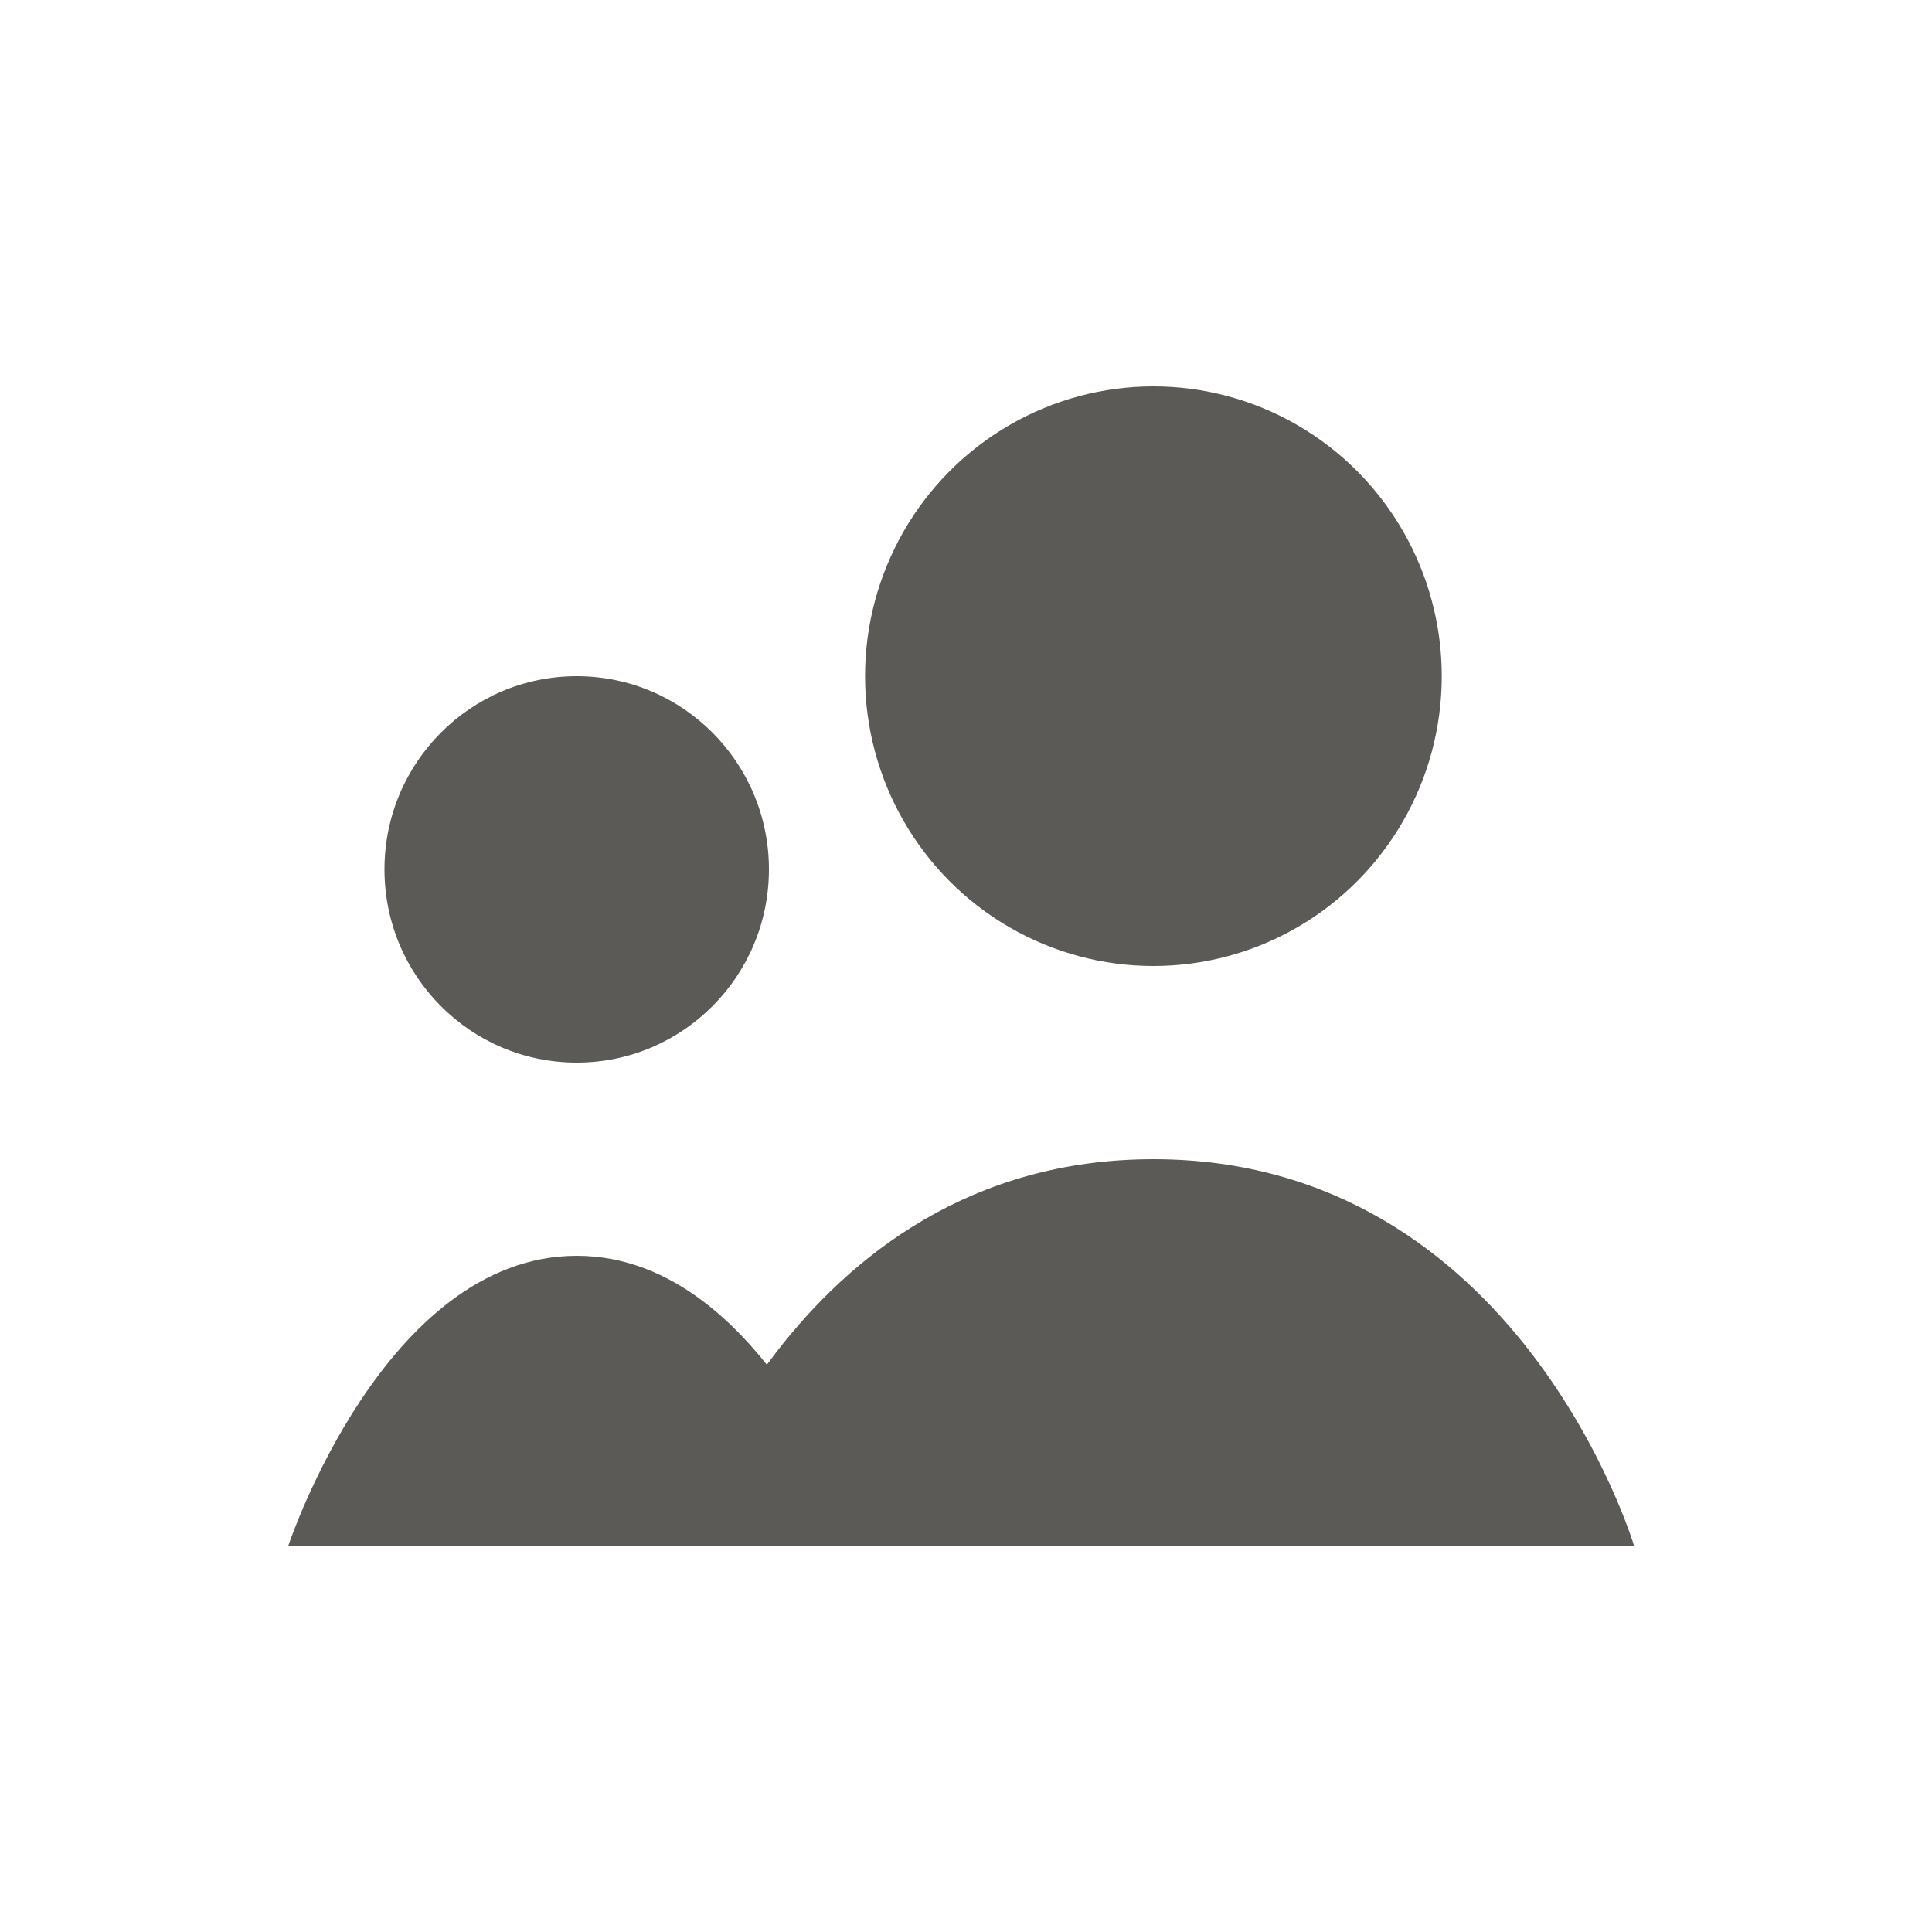 <svg width="16" height="16" viewBox="0 0 16 16" fill="none" xmlns="http://www.w3.org/2000/svg">
<ellipse cx="9.552" cy="5.6" rx="2.388" ry="2.4" fill="#5B5A56"/>
<path d="M5.572 12.8H13.532C13.532 12.8 12.577 9.6 9.552 9.6C6.527 9.6 5.572 12.8 5.572 12.8Z" fill="#5B5A56"/>
<ellipse cx="4.776" cy="7.2" rx="1.592" ry="1.6" fill="#5B5A56"/>
<path d="M7.164 12.8C7.164 12.8 6.368 10.4 4.776 10.4C3.184 10.4 2.388 12.8 2.388 12.8H7.164Z" fill="#5B5A56"/>
</svg>
